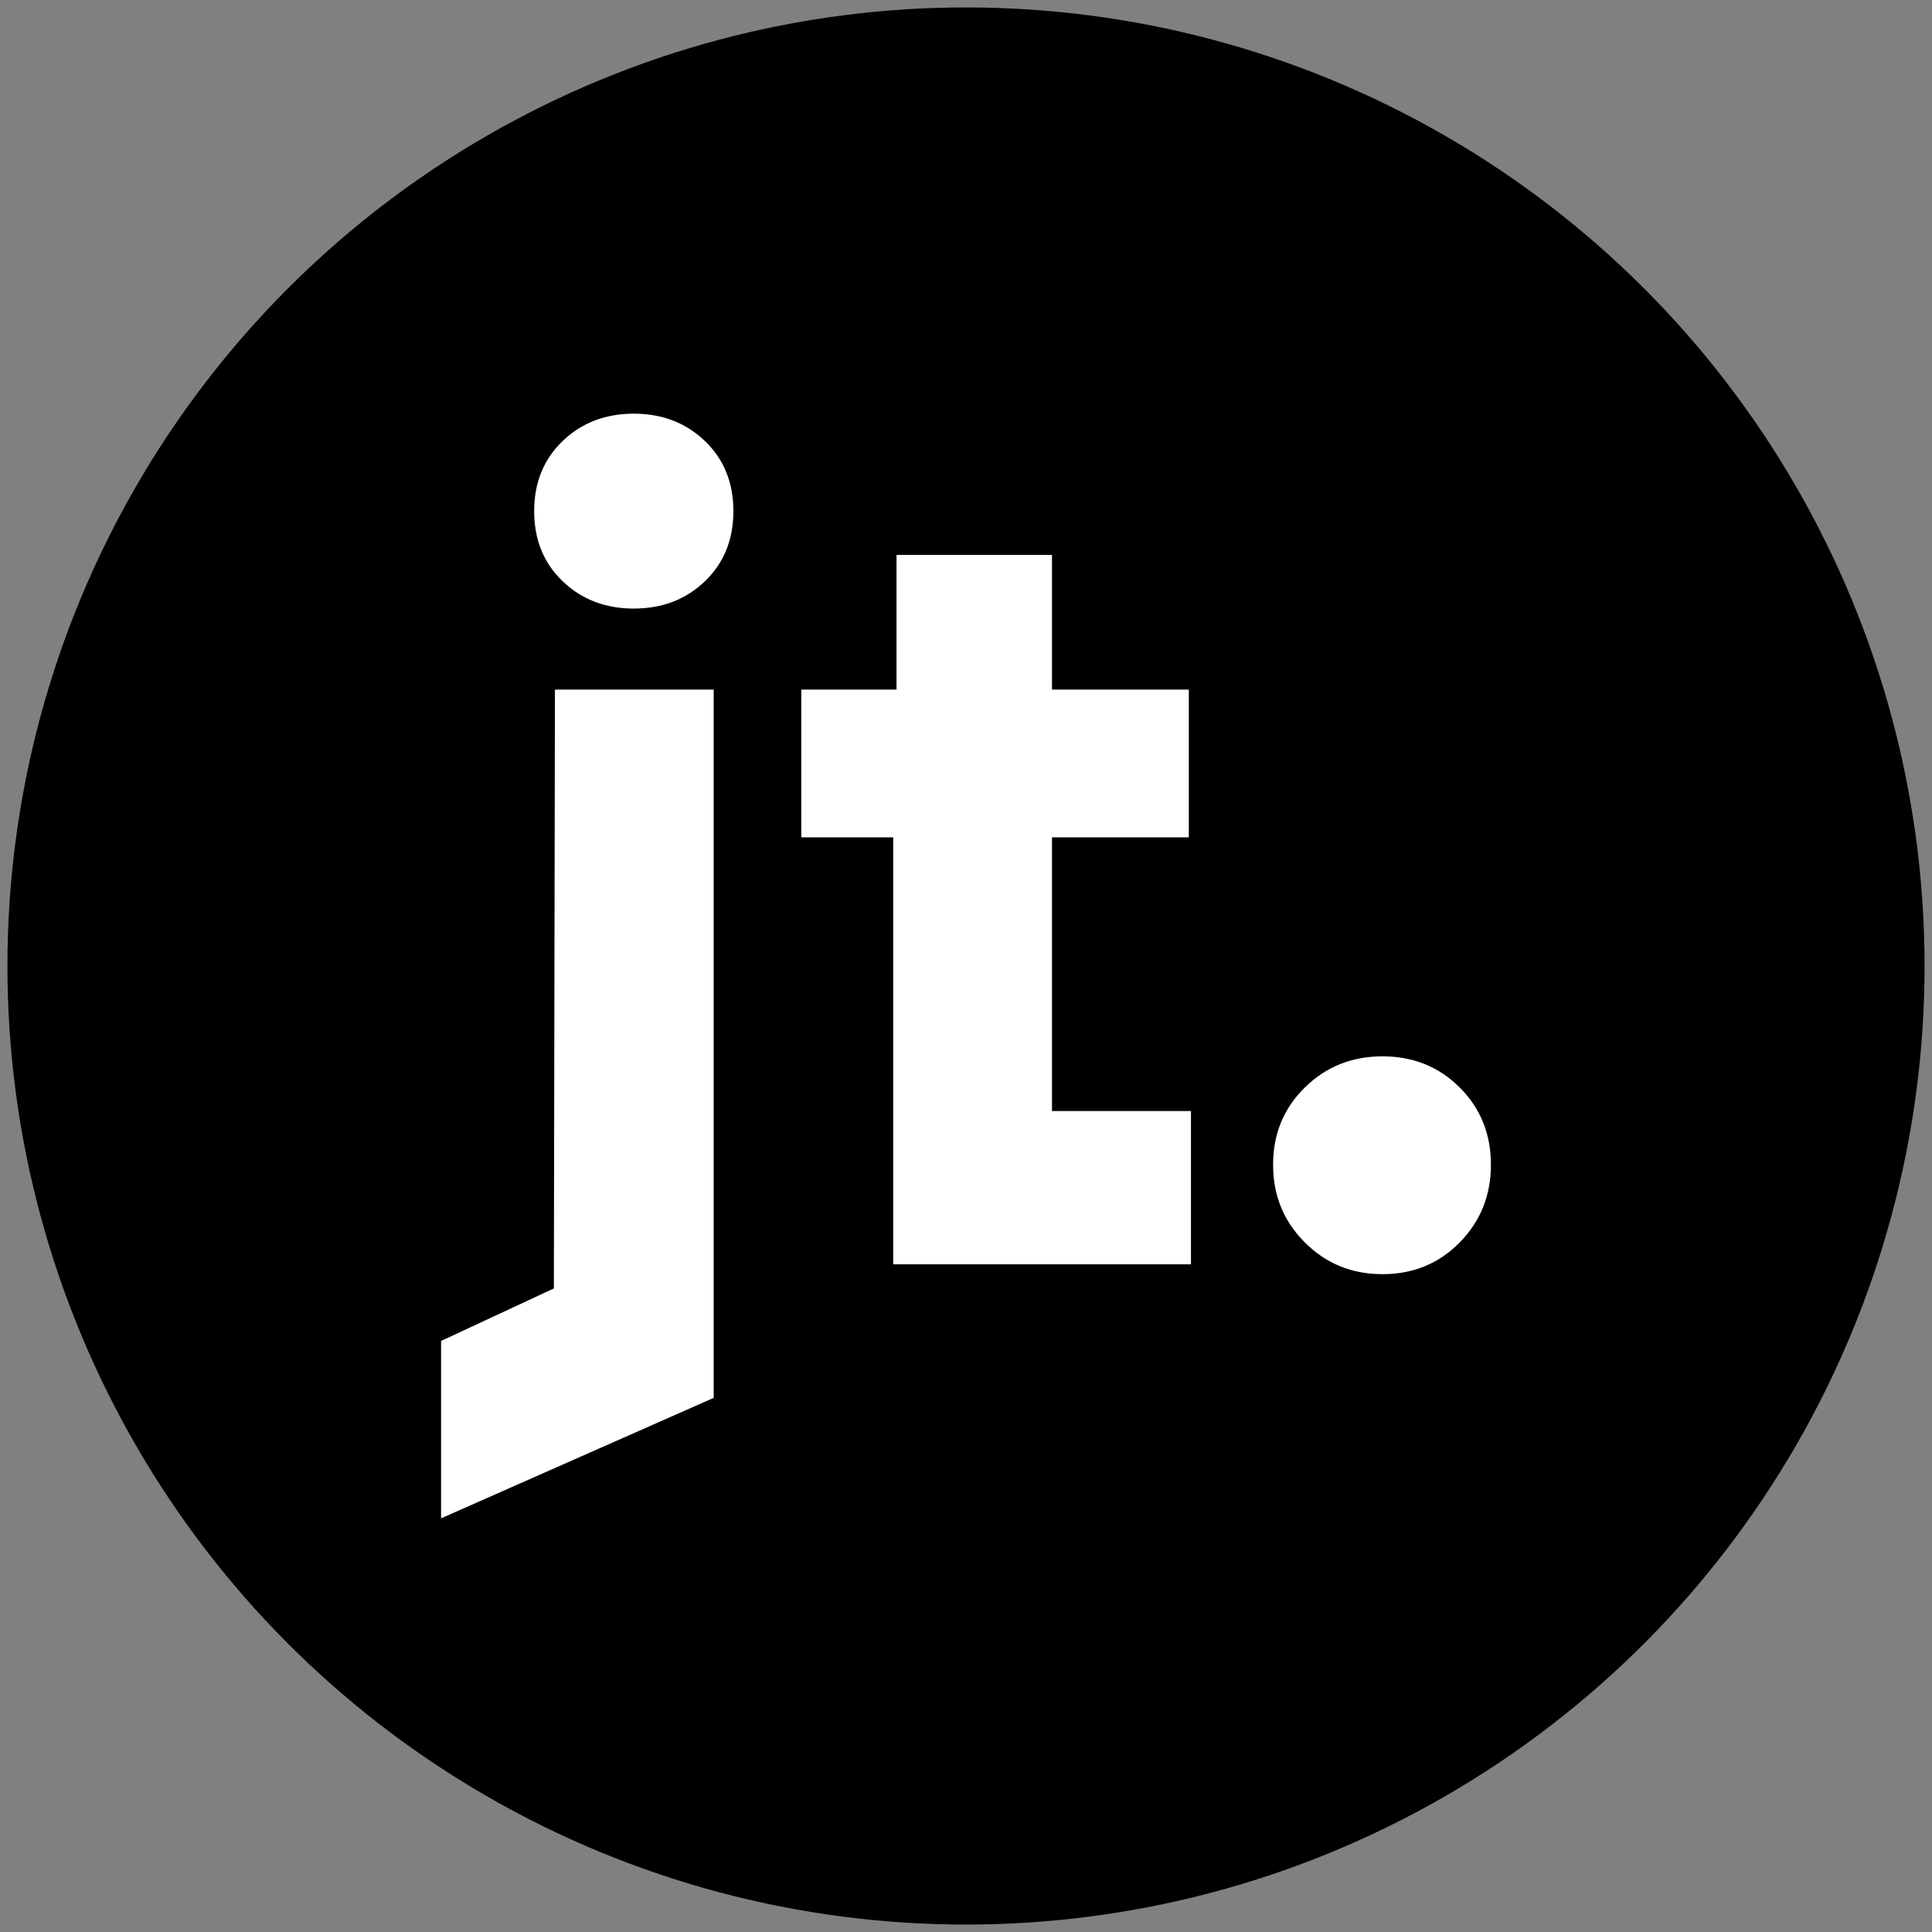 <?xml version="1.0" encoding="UTF-8"?> <svg xmlns="http://www.w3.org/2000/svg" id="uuid-a6202be8-b42e-4fd2-bfc9-dc75086cf111" data-name="Vrstva 1" viewBox="0 0 260 260"><rect x="0" y="0" width="260" height="260" fill="#808080" stroke="none"/><defs><style> .uuid-4041c965-a88a-41de-ac7a-fdd39bec1695 { fill: #000; } .uuid-4041c965-a88a-41de-ac7a-fdd39bec1695, .uuid-420fabfa-ea24-47f6-8f23-ef582d7b0a5d { stroke-width: 0px; } .uuid-420fabfa-ea24-47f6-8f23-ef582d7b0a5d { fill: #fff; } </style></defs><circle class="uuid-4041c965-a88a-41de-ac7a-fdd39bec1695" cx="130" cy="130" r="129"></circle><g><path class="uuid-420fabfa-ea24-47f6-8f23-ef582d7b0a5d" d="M59.358,204.329v-23.871l15.179-7.068.144-80.588h21.365v95.317l-36.688,16.21ZM75.711,78.217c-2.554-2.458-3.825-5.599-3.825-9.43s1.271-6.972,3.825-9.43c2.554-2.452,5.755-3.687,9.58-3.687,3.837,0,7.026,1.235,9.58,3.687,2.554,2.458,3.825,5.599,3.825,9.43s-1.271,6.972-3.825,9.43c-2.554,2.452-5.743,3.681-9.58,3.681-3.825,0-7.026-1.229-9.58-3.681Z"></path><path class="uuid-420fabfa-ea24-47f6-8f23-ef582d7b0a5d" d="M120.205,170.147v-57.46h-12.373v-19.885h12.817v-18.122h20.922v18.122h18.416v19.885h-18.416v36.832h18.704v20.628h-40.069Z"></path><path class="uuid-420fabfa-ea24-47f6-8f23-ef582d7b0a5d" d="M196.446,167.197c-2.806,2.854-6.271,4.274-10.395,4.274s-7.613-1.421-10.455-4.274c-2.854-2.848-4.268-6.33-4.268-10.455,0-4.13,1.415-7.589,4.268-10.389,2.842-2.8,6.33-4.196,10.455-4.196s7.589,1.397,10.395,4.196c2.794,2.8,4.196,6.259,4.196,10.389,0,4.124-1.403,7.607-4.196,10.455Z"></path></g></svg> 